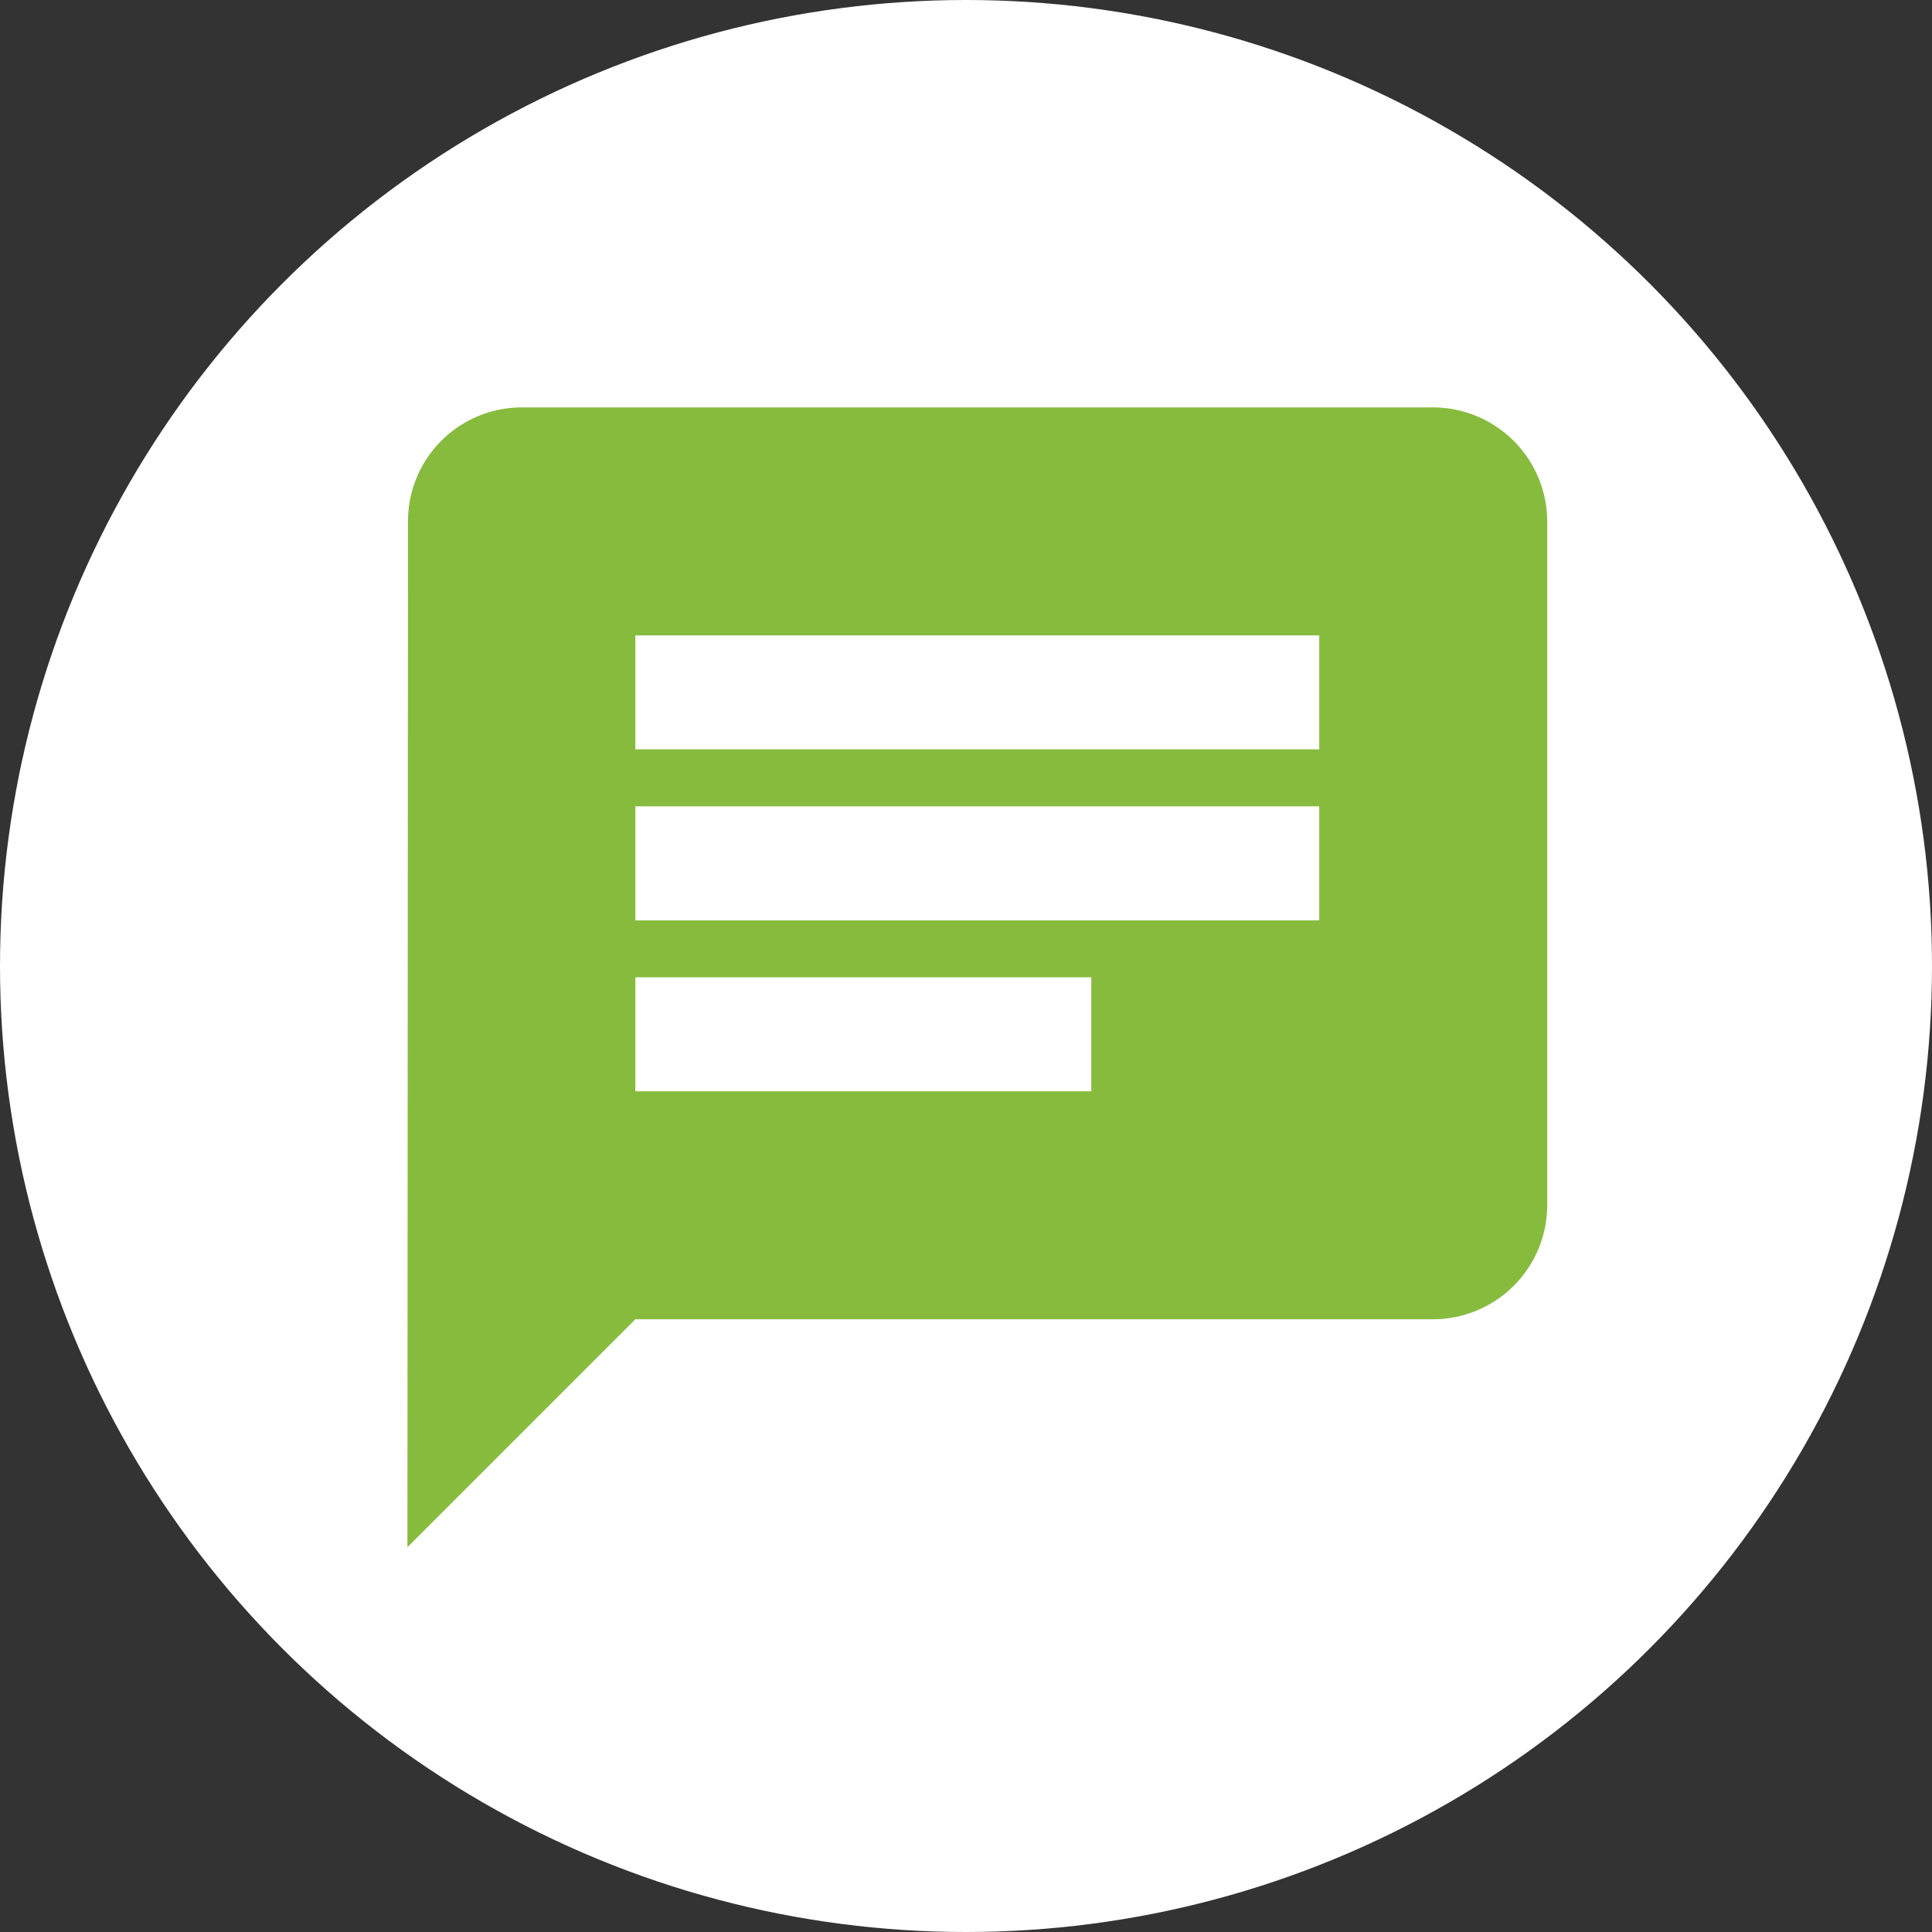 <?xml version="1.0" encoding="UTF-8"?>
<svg xmlns="http://www.w3.org/2000/svg" width="68" height="68" viewBox="0 0 68 68">
  <rect x="0" y="0" width="68" height="68" fill="#333333" stroke="none"/>
  <g id="Group_872" data-name="Group 872" transform="translate(-310 -1201)">
    <circle id="Ellipse_1049" data-name="Ellipse 1049" cx="34" cy="34" r="34" transform="translate(310 1201)" fill="#fff"></circle>
    <path id="Icon_material-chat" data-name="Icon material-chat" d="M39.105,3H7.012A4.006,4.006,0,0,0,3.02,7.012L3,43.117l8.023-8.023H39.105a4.023,4.023,0,0,0,4.012-4.012V7.012A4.023,4.023,0,0,0,39.105,3ZM11.023,17.041h24.07v4.012H11.023ZM27.07,27.07H11.023V23.058H27.07Zm8.023-12.035H11.023V11.023h24.07Z" transform="translate(321.34 1212.34)" fill="#87bb3e"></path>
  </g>
</svg>
